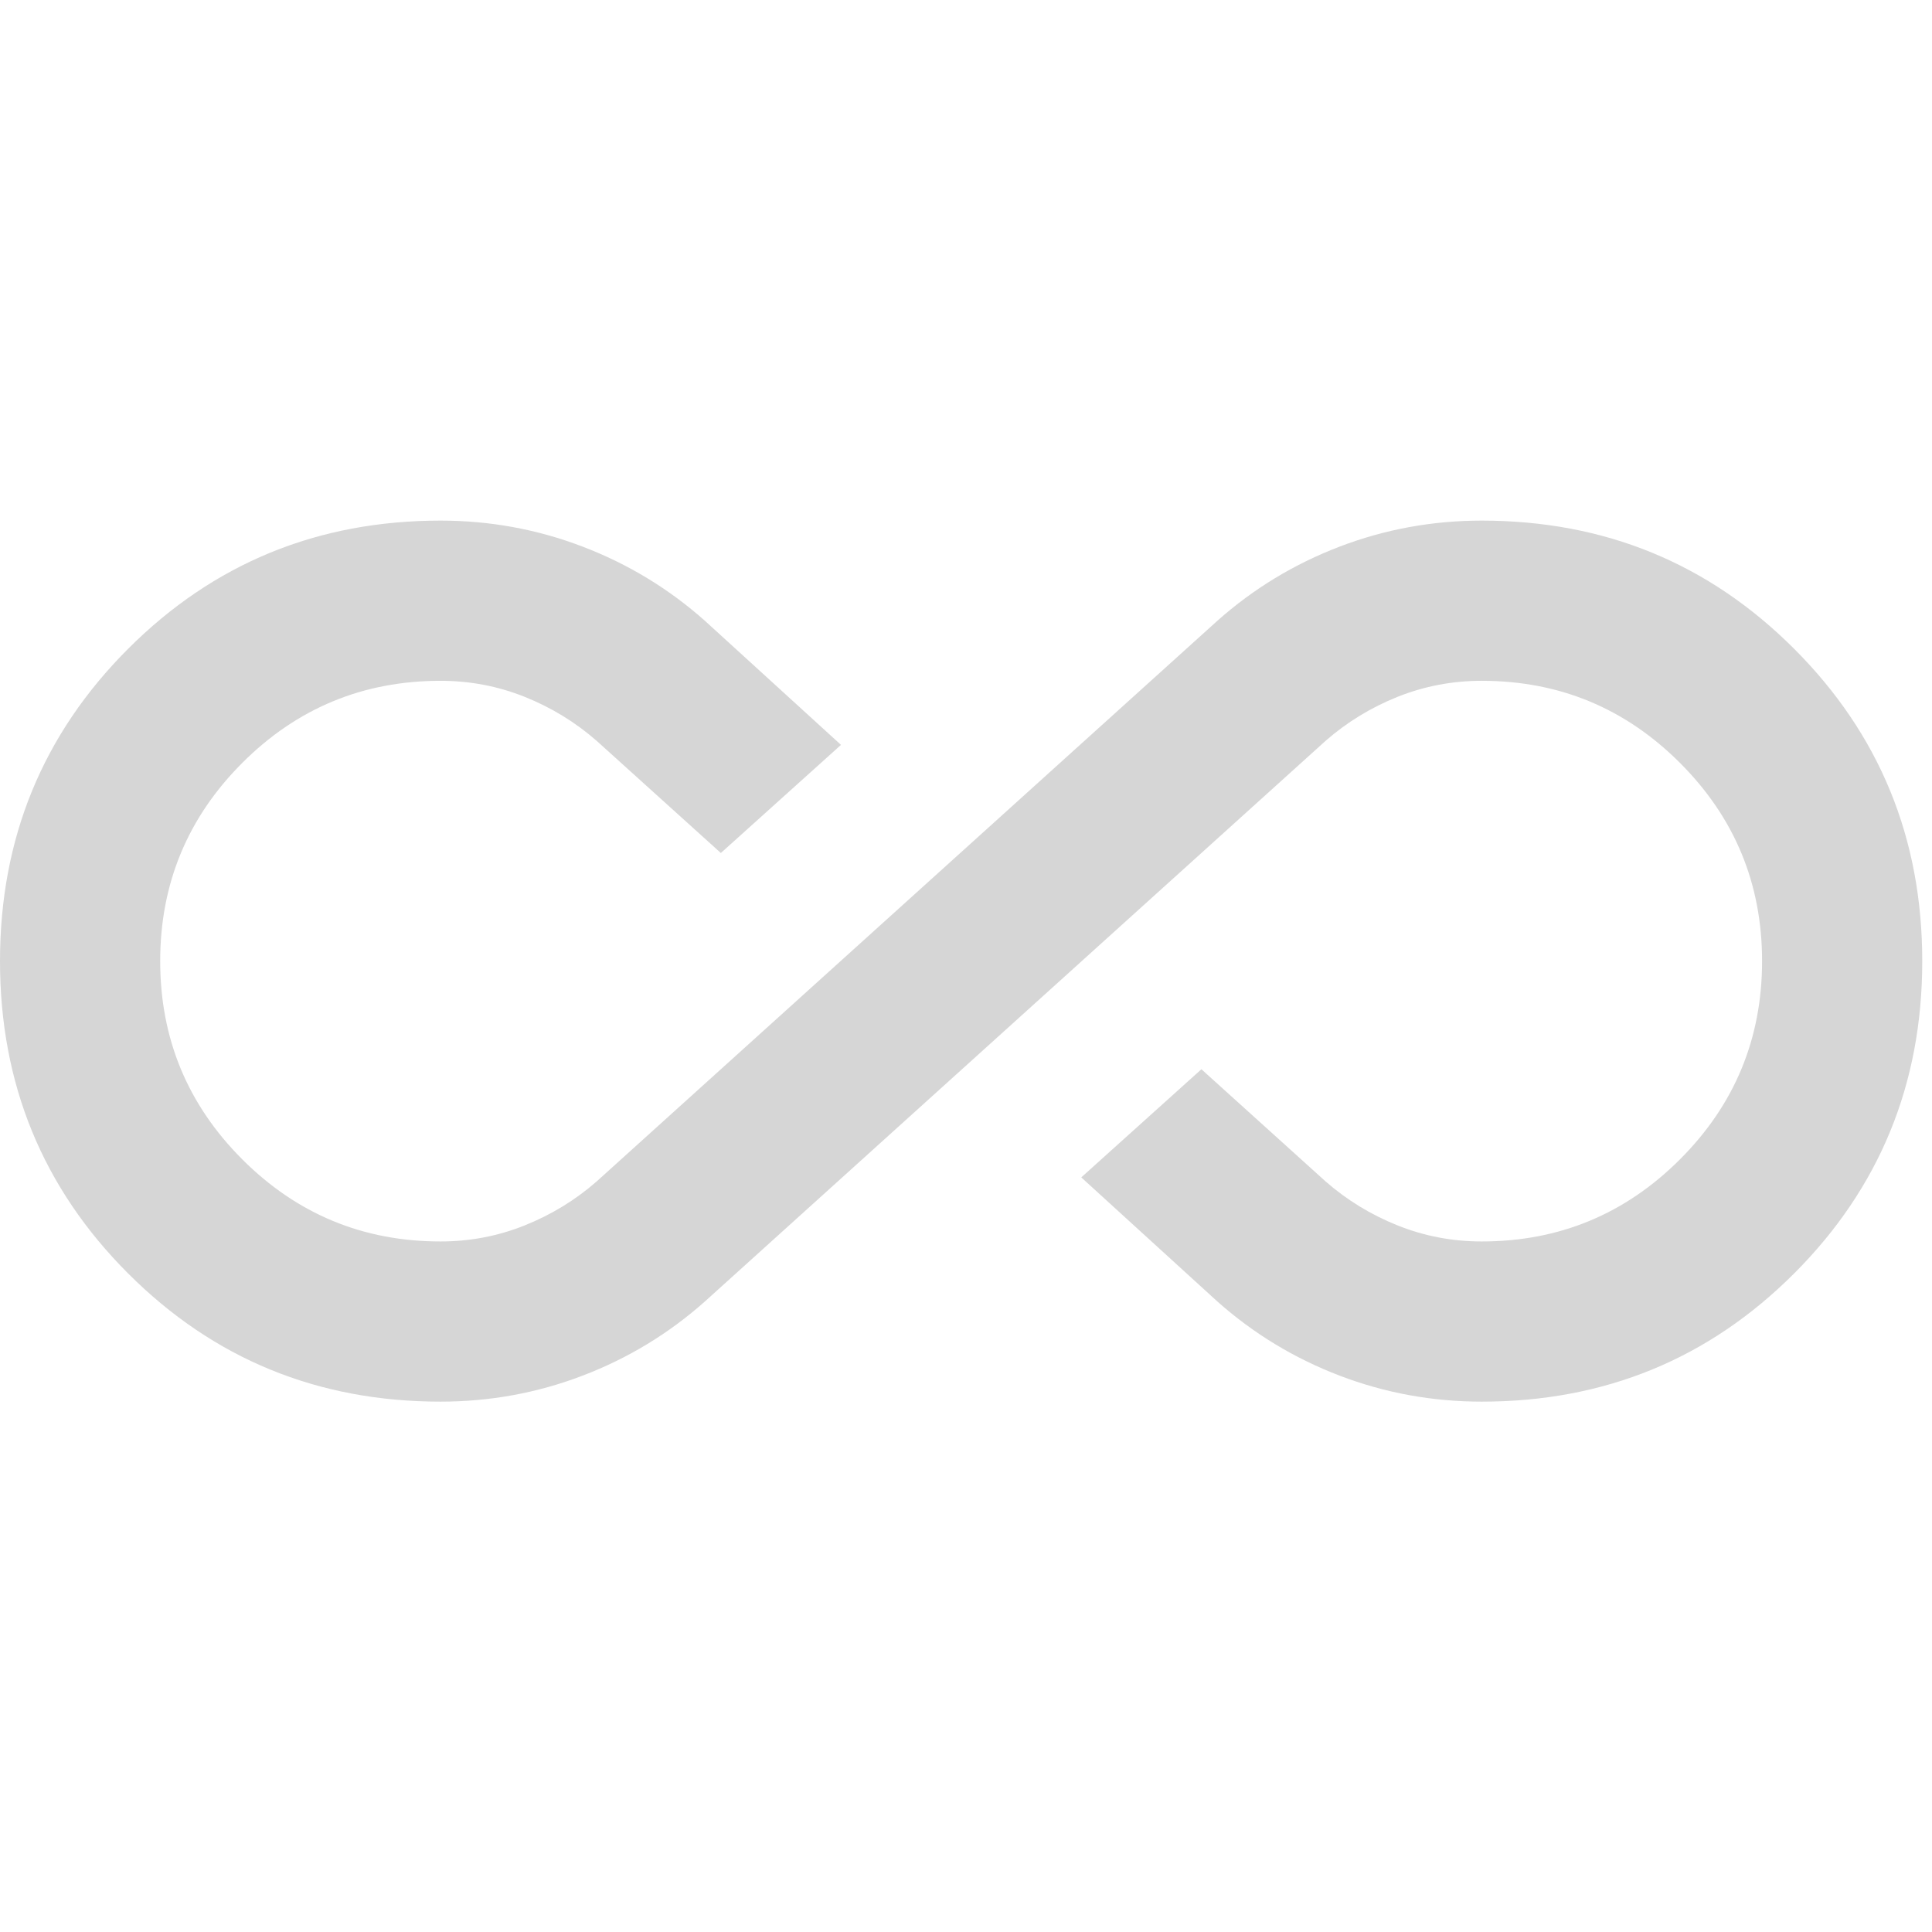 <svg width="109" height="109" viewBox="0 0 109 109" fill="none" xmlns="http://www.w3.org/2000/svg">
<g clip-path="url(#clip0_46_370)">
<path d="M24.853 79.078C17.925 79.078 12.05 76.668 7.23 71.848C2.41 67.028 0 61.154 0 54.225C0 47.296 2.41 41.422 7.23 36.602C12.05 31.782 17.925 29.372 24.853 29.372C27.64 29.372 30.314 29.861 32.874 30.841C35.435 31.82 37.732 33.213 39.765 35.02L47.447 42.025L40.669 48.125L33.665 41.799C32.46 40.744 31.104 39.916 29.598 39.313C28.092 38.711 26.51 38.41 24.853 38.41C20.485 38.41 16.757 39.953 13.669 43.041C10.582 46.129 9.038 49.857 9.038 54.225C9.038 58.593 10.582 62.321 13.669 65.409C16.757 68.497 20.485 70.041 24.853 70.041C26.51 70.041 28.092 69.74 29.598 69.137C31.104 68.534 32.46 67.706 33.665 66.652L68.685 35.02C70.719 33.213 73.016 31.82 75.576 30.841C78.137 29.861 80.811 29.372 83.597 29.372C90.526 29.372 96.4 31.782 101.22 36.602C106.04 41.422 108.45 47.296 108.45 54.225C108.45 61.154 106.04 67.028 101.22 71.848C96.4 76.668 90.526 79.078 83.597 79.078C80.811 79.078 78.137 78.589 75.576 77.61C73.016 76.631 70.719 75.237 68.685 73.43L61.003 66.426L67.781 60.325L74.785 66.652C75.99 67.706 77.346 68.534 78.852 69.137C80.359 69.74 81.94 70.041 83.597 70.041C87.965 70.041 91.693 68.497 94.781 65.409C97.869 62.321 99.413 58.593 99.413 54.225C99.413 49.857 97.869 46.129 94.781 43.041C91.693 39.953 87.965 38.41 83.597 38.41C81.94 38.41 80.359 38.711 78.852 39.313C77.346 39.916 75.99 40.744 74.785 41.799L39.765 73.43C37.732 75.237 35.435 76.631 32.874 77.61C30.314 78.589 27.64 79.078 24.853 79.078Z" fill="#D6D6D6"/>
</g>
<defs>
<clipPath id="clip0_46_370">
<rect width="108.45" height="108.45" fill="white"/>
</clipPath>
</defs>
</svg>
